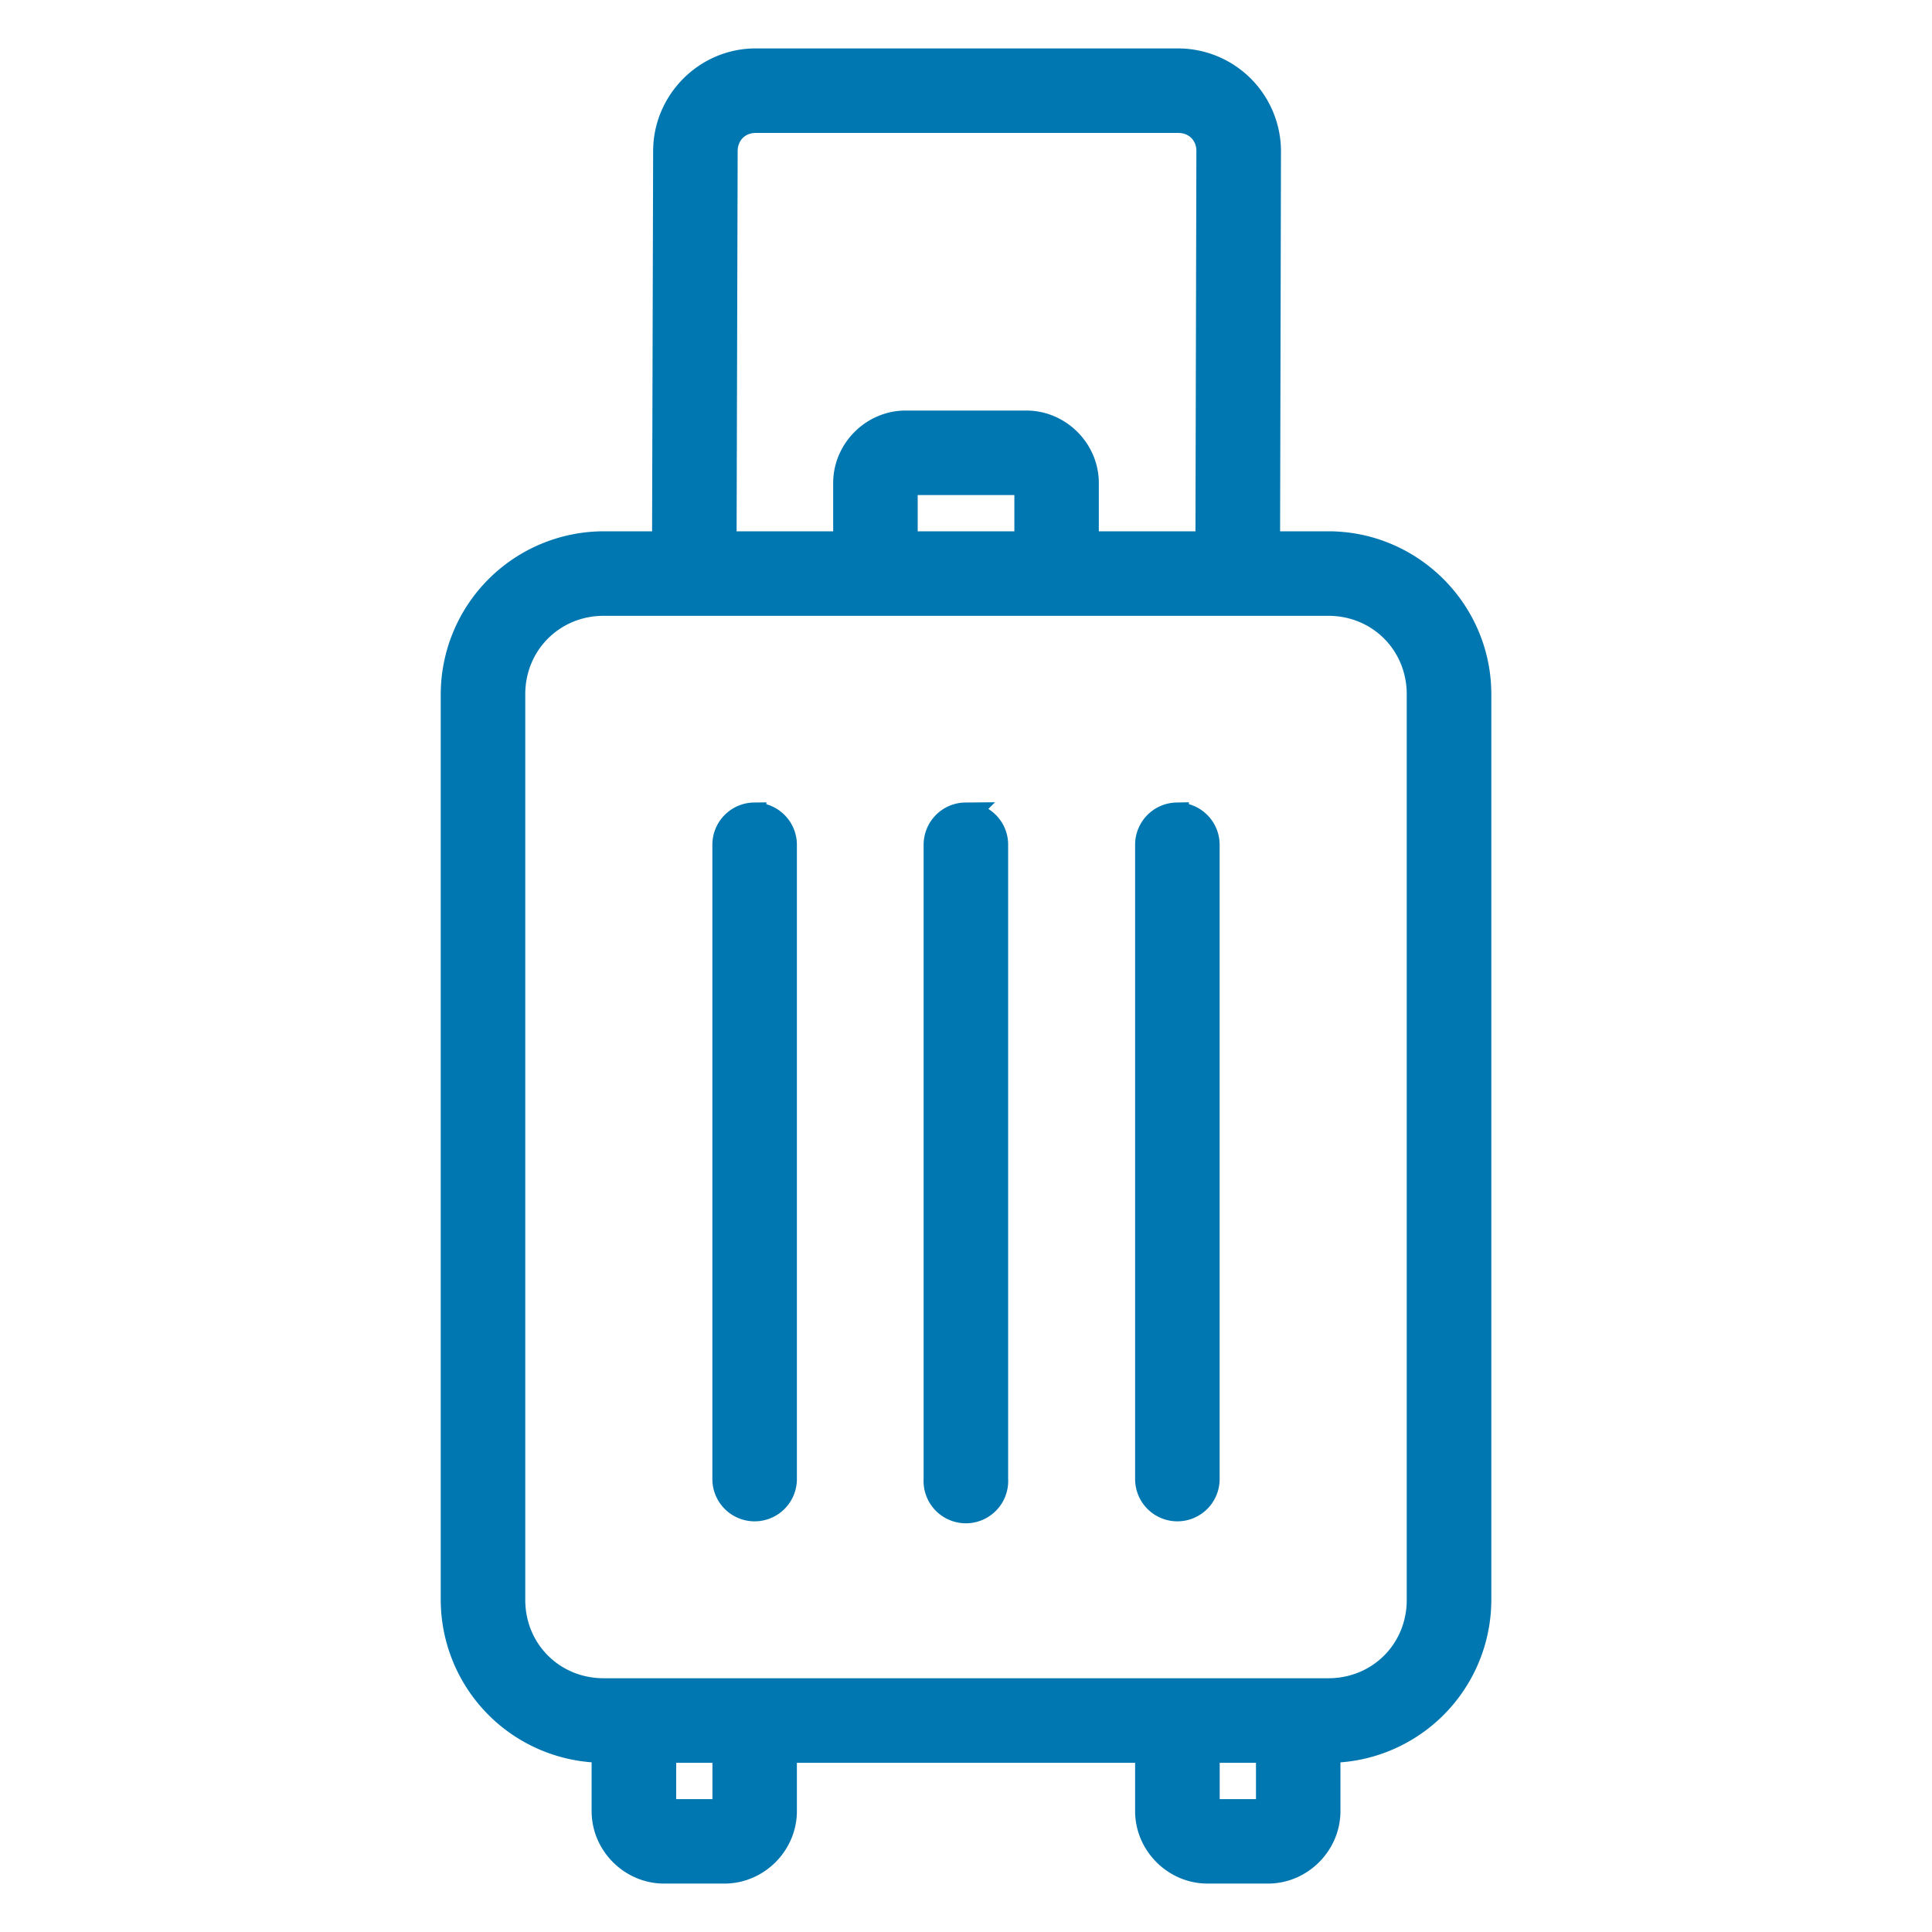 <svg width="32" height="32" fill="none" xmlns="http://www.w3.org/2000/svg"><mask id="a" maskUnits="userSpaceOnUse" x="6.5" y=".002" width="19" height="32" fill="#000"><path fill="#fff" d="M6.5.002h19v32h-19z"/><path d="M12.516 1.002c-.823 0-1.496.677-1.498 1.498L11 9H9.999A2.504 2.504 0 0 0 7.5 11.5v15a2.503 2.503 0 0 0 2.499 2.497v1.001c0 .546.455 1 1 1h1c.545 0 1-.454 1-1v-1h6.002v1c0 .546.455 1 1 1h1.001c.545 0 1-.454 1-1v-1a2.503 2.503 0 0 0 2.499-2.499v-15c0-1.376-1.123-2.499-2.499-2.499h-1l.015-6.496a1.506 1.506 0 0 0-1.5-1.502h-7.001Zm0 1h7.002c.285 0 .498.214.498.498L20 9h-2V8c0-.545-.455-1-1-1H15c-.545 0-1 .455-1 1v1h-2l.018-6.496c0-.287.212-.502.498-.502ZM15 8h2.001v1H15V8Zm-5.001 2h12.003c.84 0 1.498.66 1.498 1.5v15c0 .839-.658 1.497-1.498 1.497H9.999c-.84 0-1.499-.658-1.499-1.498v-15c0-.84.66-1.499 1.499-1.499Zm2.495 3.492a.5.5 0 0 0-.495.505v10.501a.5.5 0 1 0 1 0v-10.5a.5.5 0 0 0-.505-.505Zm3.5 0a.5.5 0 0 0-.496.505v10.501a.501.501 0 1 0 1 0v-10.5a.497.497 0 0 0-.505-.505Zm3.498 0a.5.5 0 0 0-.491.505v10.501a.5.5 0 0 0 1 0v-10.5a.5.5 0 0 0-.509-.505ZM11 28.998h1v1.001h-1v-1Zm9.002 0h1.001v1.001h-1.001v-1Z"/></mask><path d="M12.516 1.002c-.823 0-1.496.677-1.498 1.498L11 9H9.999A2.504 2.504 0 0 0 7.5 11.5v15a2.503 2.503 0 0 0 2.499 2.497v1.001c0 .546.455 1 1 1h1c.545 0 1-.454 1-1v-1h6.002v1c0 .546.455 1 1 1h1.001c.545 0 1-.454 1-1v-1a2.503 2.503 0 0 0 2.499-2.499v-15c0-1.376-1.123-2.499-2.499-2.499h-1l.015-6.496a1.506 1.506 0 0 0-1.5-1.502h-7.001Zm0 1h7.002c.285 0 .498.214.498.498L20 9h-2V8c0-.545-.455-1-1-1H15c-.545 0-1 .455-1 1v1h-2l.018-6.496c0-.287.212-.502.498-.502ZM15 8h2.001v1H15V8Zm-5.001 2h12.003c.84 0 1.498.66 1.498 1.5v15c0 .839-.658 1.497-1.498 1.497H9.999c-.84 0-1.499-.658-1.499-1.498v-15c0-.84.66-1.499 1.499-1.499Zm2.495 3.492a.5.5 0 0 0-.495.505v10.501a.5.5 0 1 0 1 0v-10.5a.5.5 0 0 0-.505-.505Zm3.5 0a.5.5 0 0 0-.496.505v10.501a.501.501 0 1 0 1 0v-10.5a.497.497 0 0 0-.505-.505Zm3.498 0a.5.5 0 0 0-.491.505v10.501a.5.5 0 0 0 1 0v-10.5a.5.5 0 0 0-.509-.505ZM11 28.998h1v1.001h-1v-1Zm9.002 0h1.001v1.001h-1.001v-1Z" fill="#0077B0"/><path d="M12.516 1.002c-.823 0-1.496.677-1.498 1.498L11 9H9.999A2.504 2.504 0 0 0 7.5 11.5v15a2.503 2.503 0 0 0 2.499 2.497v1.001c0 .546.455 1 1 1h1c.545 0 1-.454 1-1v-1h6.002v1c0 .546.455 1 1 1h1.001c.545 0 1-.454 1-1v-1a2.503 2.503 0 0 0 2.499-2.499v-15c0-1.376-1.123-2.499-2.499-2.499h-1l.015-6.496a1.506 1.506 0 0 0-1.5-1.502h-7.001Zm0 1h7.002c.285 0 .498.214.498.498L20 9h-2V8c0-.545-.455-1-1-1H15c-.545 0-1 .455-1 1v1h-2l.018-6.496c0-.287.212-.502.498-.502ZM15 8h2.001v1H15V8Zm-5.001 2h12.003c.84 0 1.498.66 1.498 1.5v15c0 .839-.658 1.497-1.498 1.497H9.999c-.84 0-1.499-.658-1.499-1.498v-15c0-.84.66-1.499 1.499-1.499Zm2.495 3.492a.5.5 0 0 0-.495.505v10.501a.5.5 0 1 0 1 0v-10.5a.5.5 0 0 0-.505-.505Zm3.5 0a.5.5 0 0 0-.496.505v10.501a.501.501 0 1 0 1 0v-10.5a.497.497 0 0 0-.505-.505Zm3.498 0a.5.5 0 0 0-.491.505v10.501a.5.5 0 0 0 1 0v-10.5a.5.5 0 0 0-.509-.505ZM11 28.998h1v1.001h-1v-1Zm9.002 0h1.001v1.001h-1.001v-1Z" stroke="#0077B0" stroke-width=".4" mask="url(#a)"/></svg>